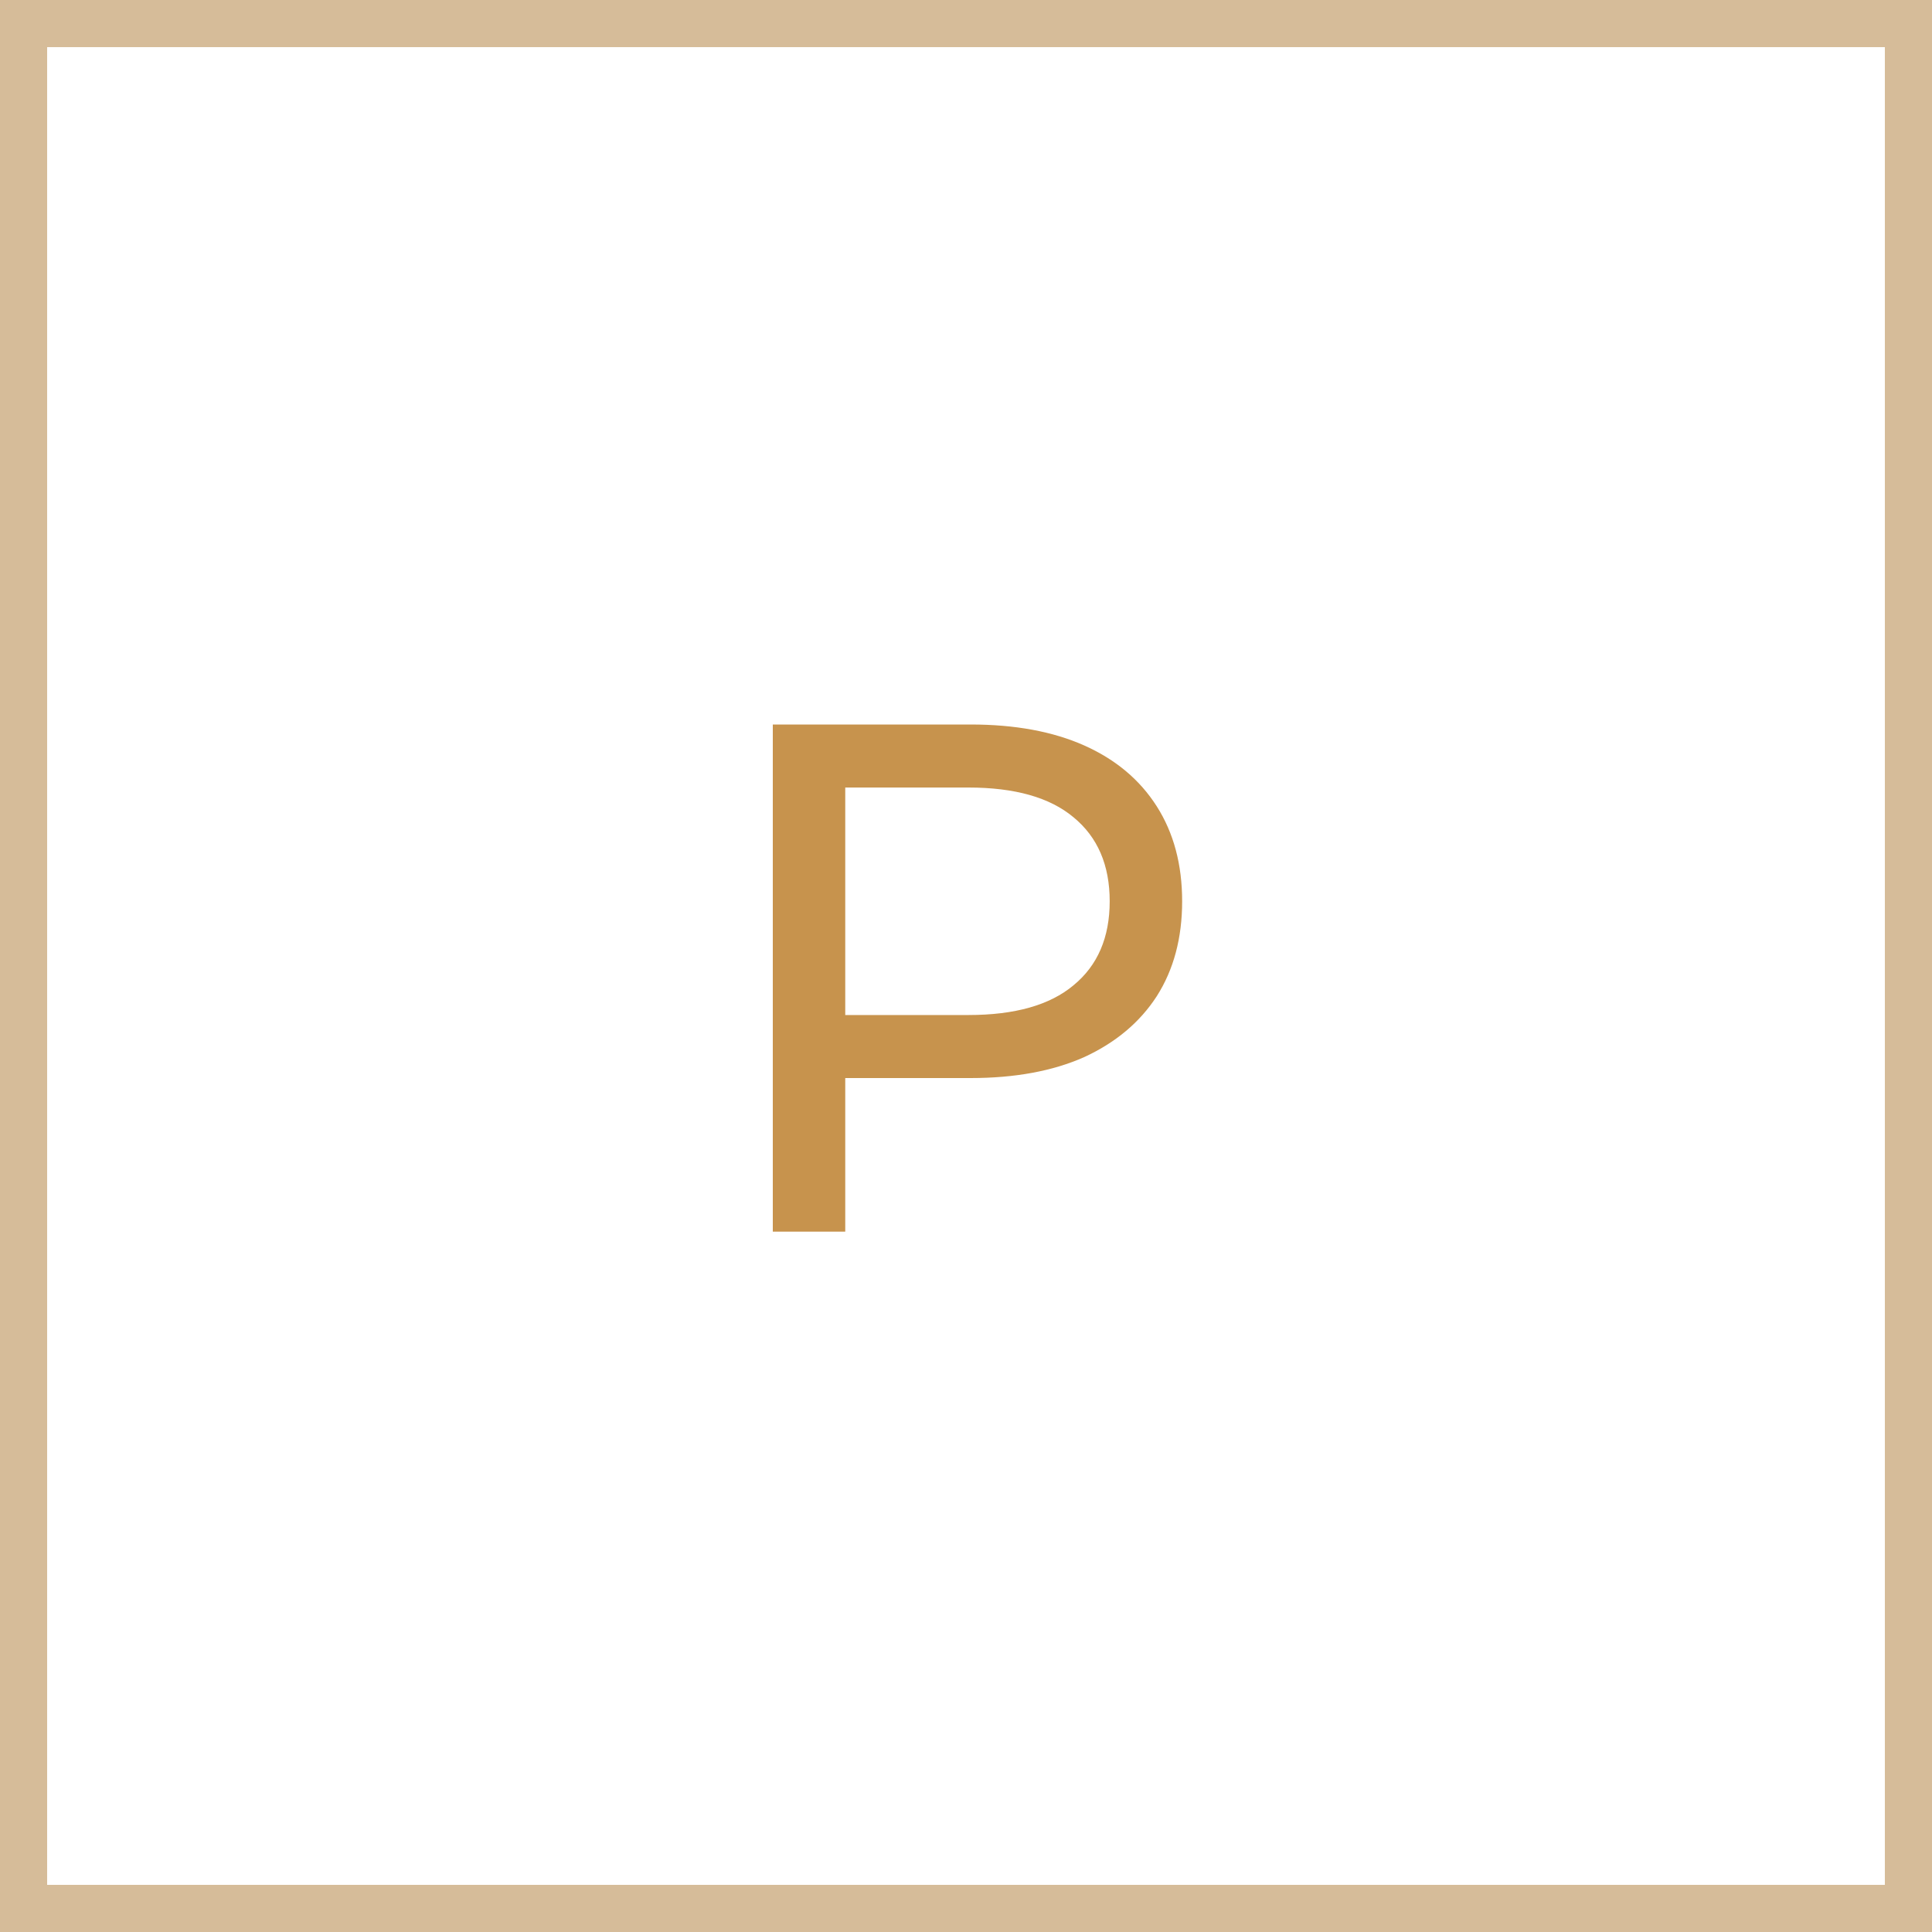 <svg width="40" height="40" viewBox="0 0 40 40" fill="none" xmlns="http://www.w3.org/2000/svg">
<path d="M16 25.5V15H20.095C21.015 15 21.8 15.145 22.45 15.435C23.1 15.725 23.6 16.145 23.95 16.695C24.3 17.245 24.475 17.9 24.475 18.66C24.475 19.42 24.3 20.075 23.95 20.625C23.6 21.165 23.1 21.585 22.45 21.885C21.8 22.175 21.015 22.32 20.095 22.32H16.825L17.5 21.615V25.5H16ZM17.5 21.765L16.825 21.015H20.05C21.01 21.015 21.735 20.81 22.225 20.4C22.725 19.99 22.975 19.41 22.975 18.66C22.975 17.91 22.725 17.33 22.225 16.92C21.735 16.51 21.01 16.305 20.05 16.305H16.825L17.5 15.555V21.765Z" fill="#C7934D"/>
<path fill-rule="evenodd" clip-rule="evenodd" d="M0 0H40V40H0V0ZM0.976 0.976V39.024H39.024V0.976H0.976Z" fill="#D6BC99"/>
</svg>
